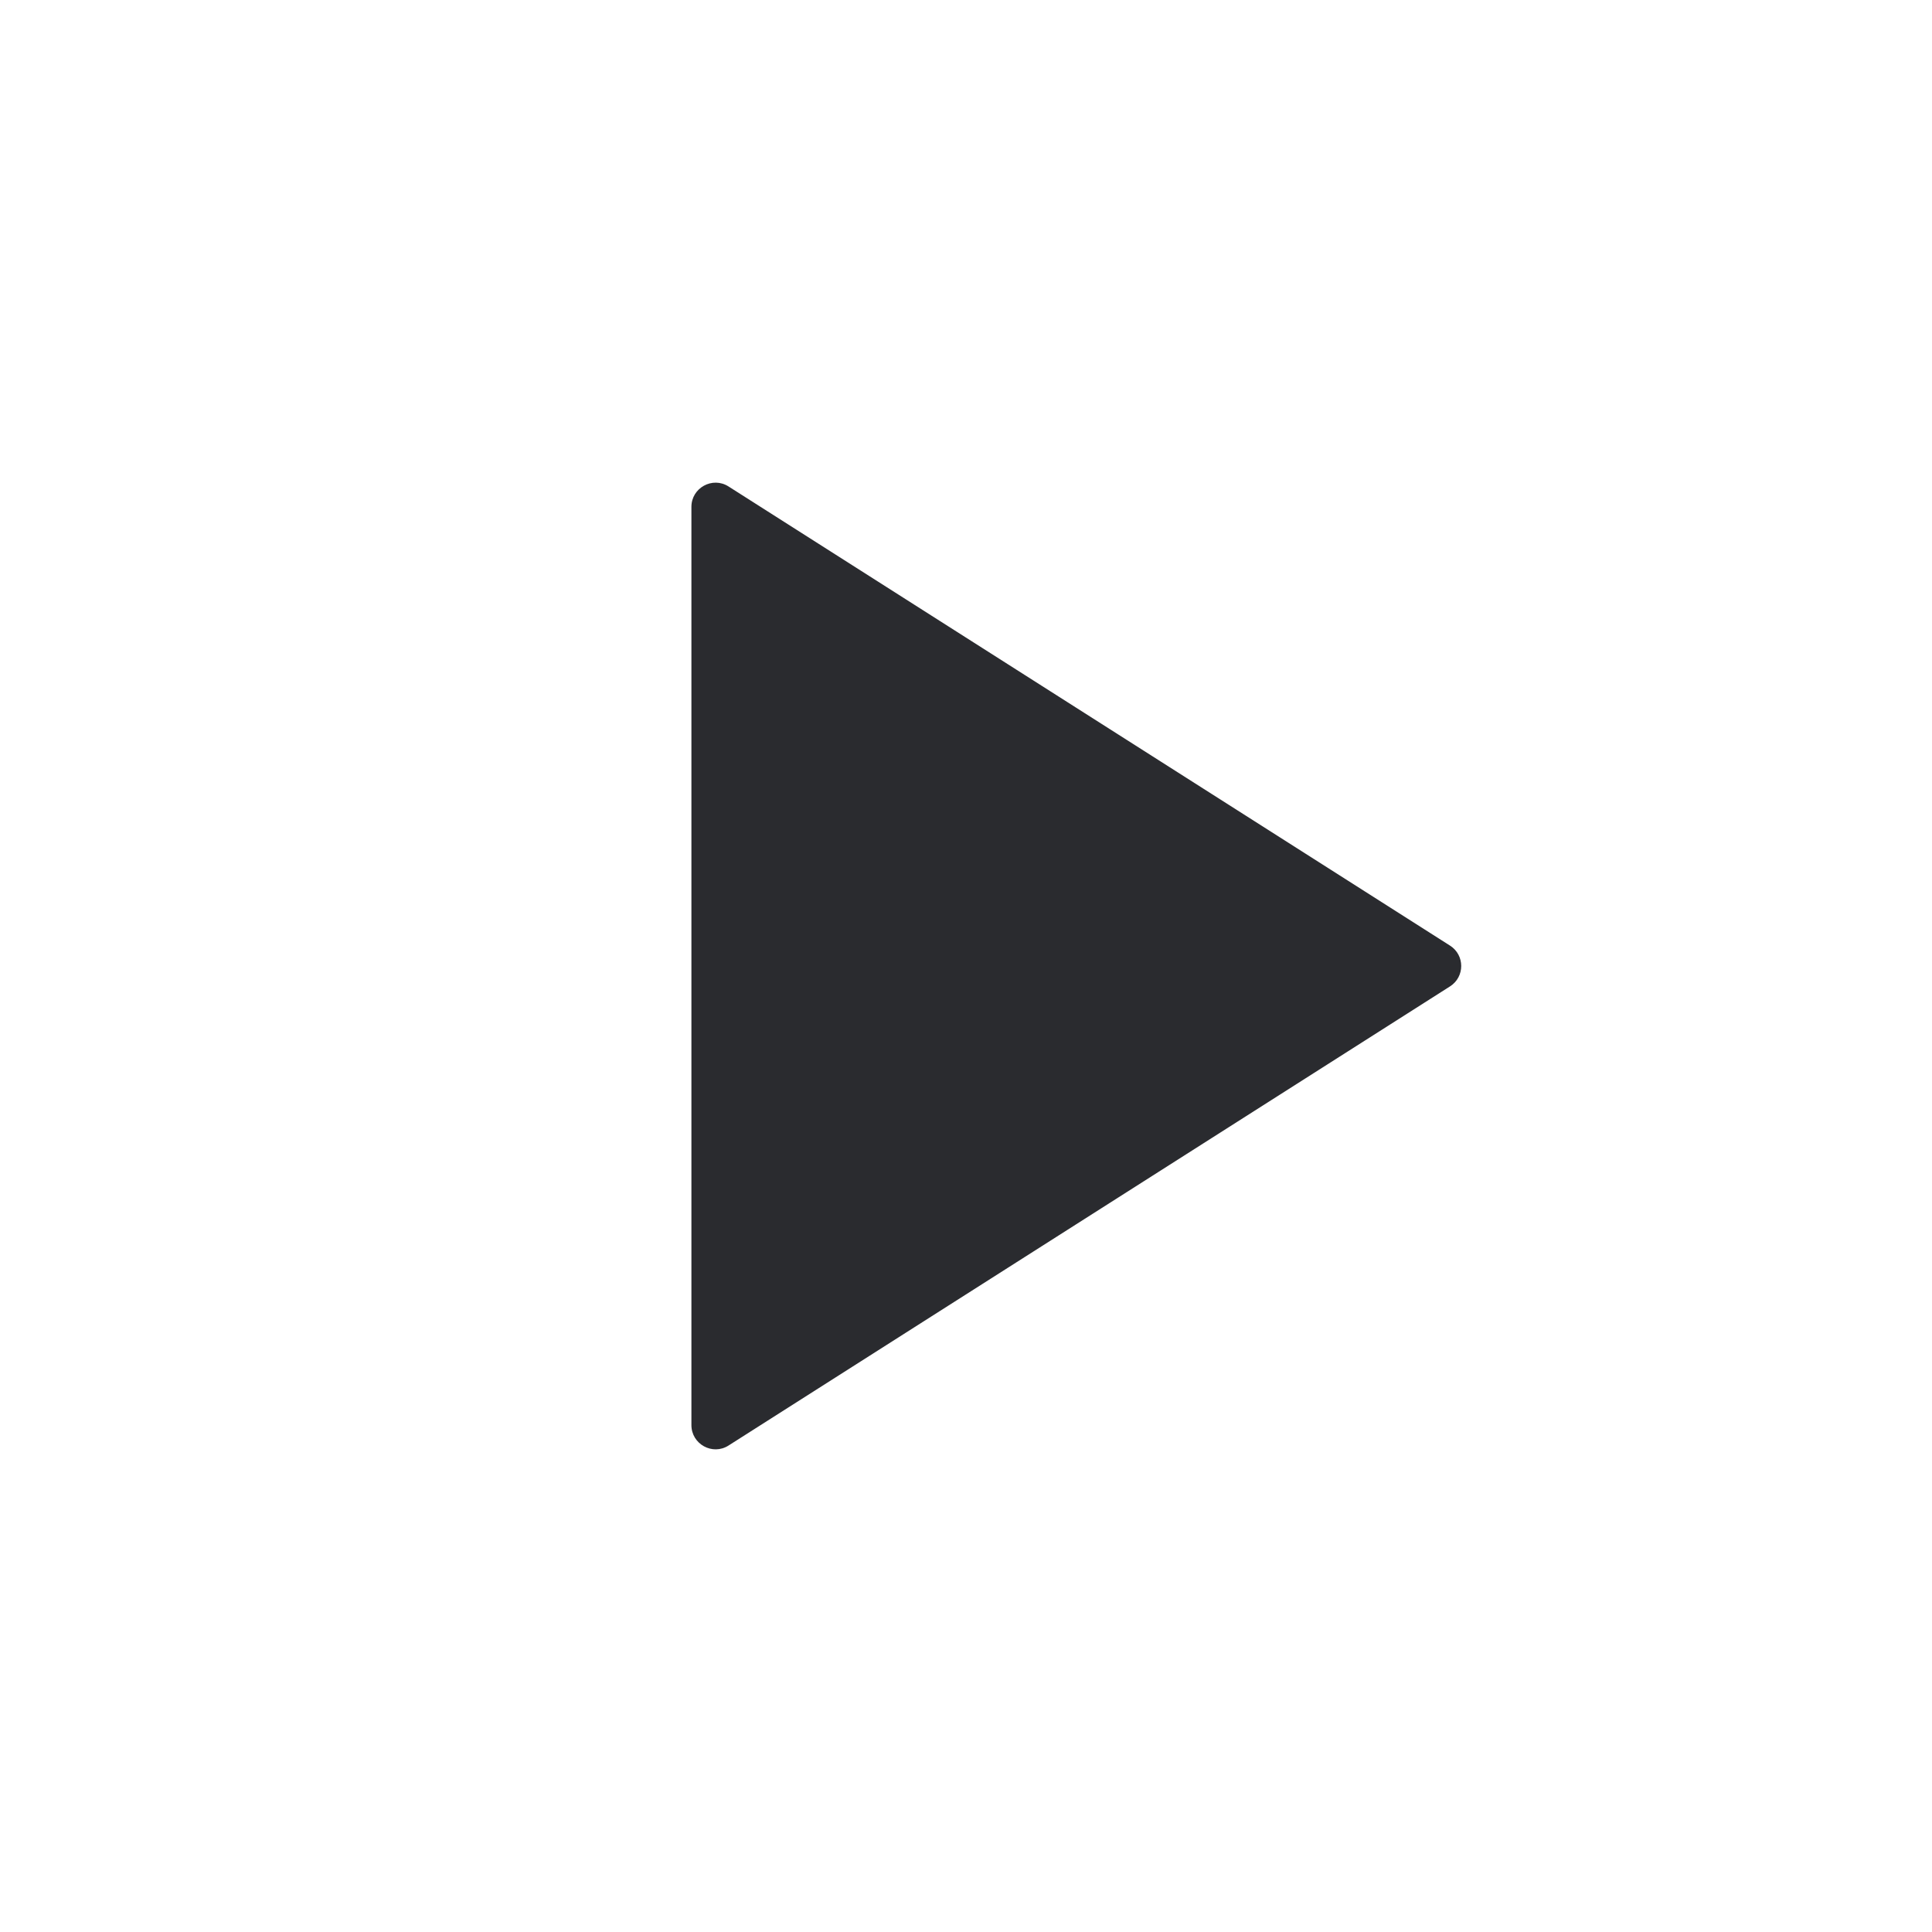 <svg width="24" height="24" viewBox="0 0 24 24" fill="none" xmlns="http://www.w3.org/2000/svg">
<path d="M9.05 17.957C8.851 18.084 8.589 17.94 8.589 17.703V6.296C8.589 6.06 8.851 5.916 9.05 6.043L18.013 11.747C18.198 11.865 18.198 12.135 18.013 12.253L9.05 17.957Z" fill="#2A2B2F"/>
</svg>
